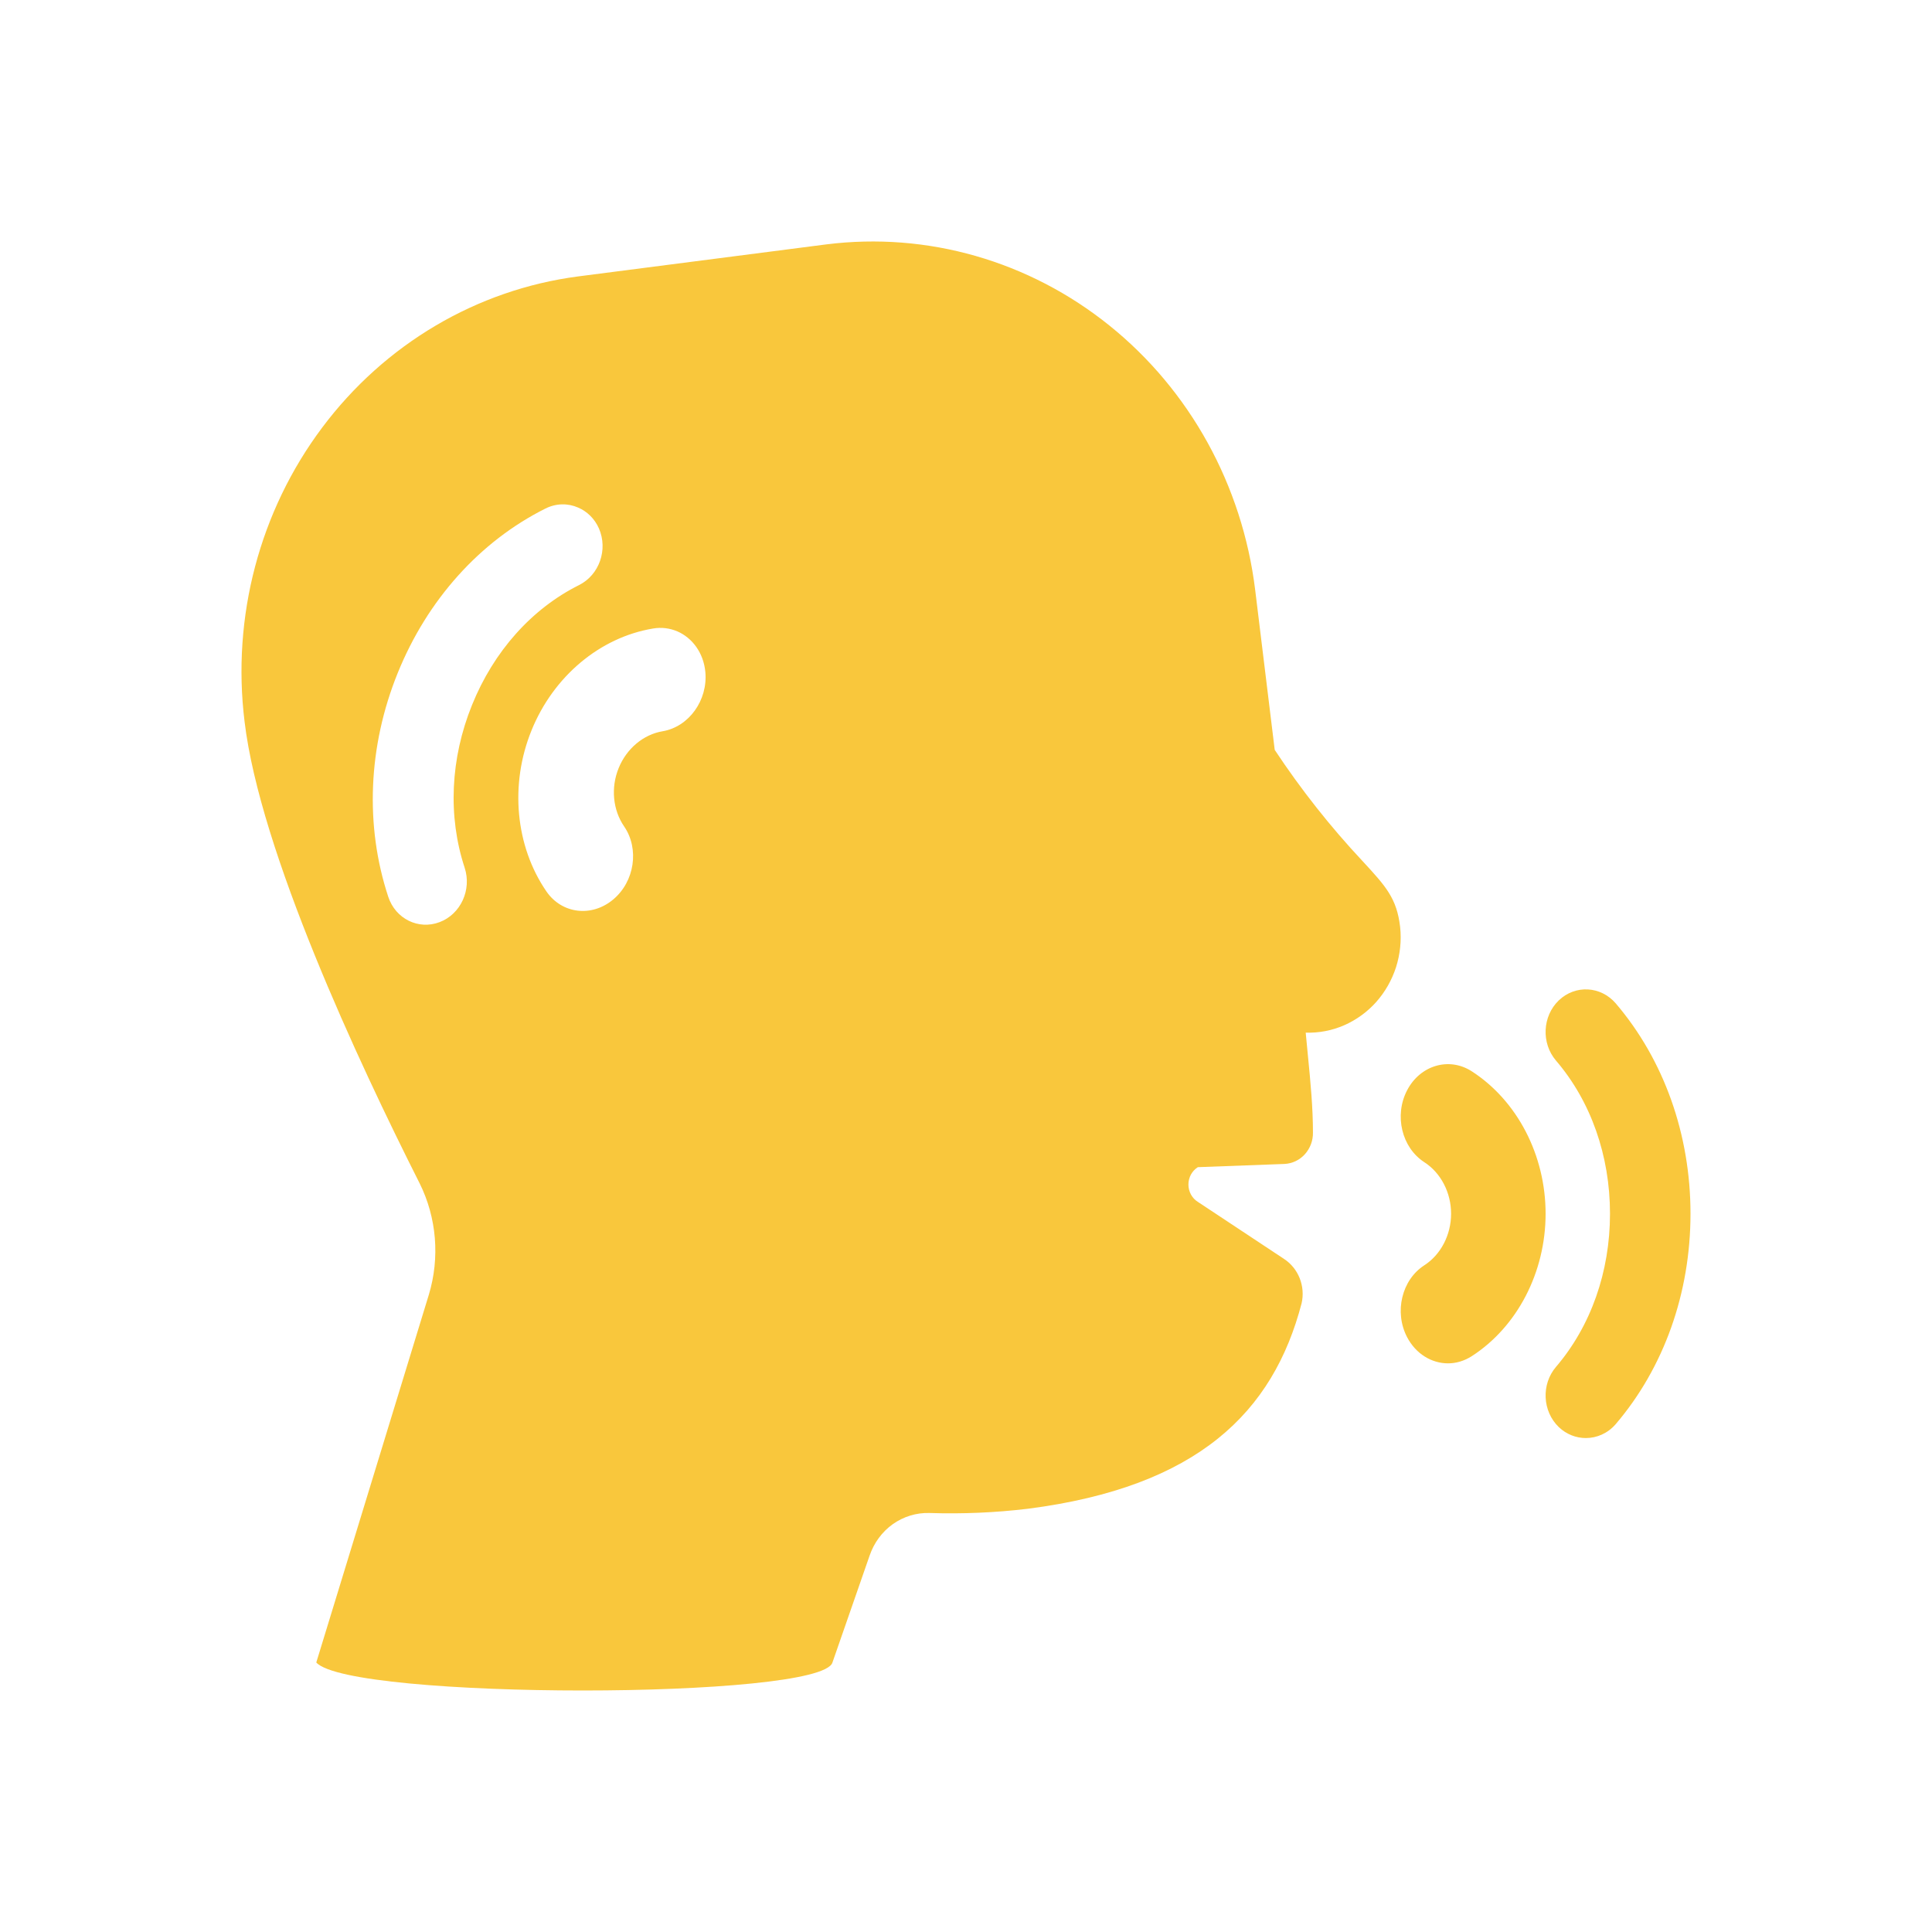 <svg width="24" height="24" viewBox="0 0 24 24" fill="none" xmlns="http://www.w3.org/2000/svg">
<path fill-rule="evenodd" clip-rule="evenodd" d="M16.93 10.701L16.929 10.7C16.527 10.271 16.161 9.808 15.835 9.315L15.592 7.326C15.432 6.028 14.781 4.848 13.783 4.045C12.785 3.241 11.52 2.878 10.264 3.036L7.18 3.434C5.922 3.599 4.778 4.275 4.002 5.312C3.225 6.349 2.878 7.662 3.038 8.963C3.23 10.574 4.449 13.186 5.212 14.698C5.425 15.126 5.466 15.624 5.327 16.084L3.929 20.652C4.35 21.116 10.2 21.116 10.341 20.652L10.802 19.326C10.856 19.167 10.956 19.03 11.09 18.934C11.224 18.839 11.384 18.79 11.546 18.795C11.955 18.808 12.364 18.791 12.771 18.742C14.88 18.47 15.816 17.542 16.169 16.19C16.193 16.086 16.184 15.977 16.145 15.878C16.106 15.78 16.038 15.696 15.951 15.639L14.88 14.93C14.844 14.908 14.815 14.876 14.794 14.838C14.774 14.8 14.763 14.758 14.763 14.715C14.763 14.671 14.774 14.629 14.794 14.591C14.815 14.553 14.844 14.522 14.88 14.499L15.957 14.459C16.054 14.454 16.144 14.411 16.21 14.338C16.276 14.264 16.312 14.168 16.31 14.068C16.31 13.761 16.28 13.446 16.248 13.12L16.22 12.828C16.384 12.833 16.547 12.802 16.698 12.736C16.848 12.67 16.984 12.572 17.095 12.448C17.206 12.323 17.29 12.176 17.342 12.015C17.393 11.854 17.411 11.684 17.393 11.516C17.352 11.159 17.215 11.01 16.93 10.701ZM5.461 11.455C5.198 11.555 4.913 11.414 4.823 11.14C4.531 10.255 4.573 9.267 4.941 8.359C5.309 7.451 5.96 6.726 6.774 6.318C6.909 6.25 7.056 6.25 7.181 6.305C7.292 6.352 7.386 6.442 7.44 6.564C7.555 6.827 7.445 7.142 7.193 7.268C6.605 7.562 6.133 8.091 5.864 8.757C5.594 9.422 5.562 10.141 5.772 10.779C5.862 11.053 5.723 11.356 5.461 11.455ZM6.788 11.074C6.98 11.353 7.351 11.397 7.617 11.174C7.884 10.951 7.944 10.544 7.753 10.266C7.613 10.062 7.586 9.785 7.685 9.542C7.783 9.3 7.992 9.124 8.231 9.084C8.557 9.029 8.795 8.699 8.762 8.346C8.739 8.11 8.601 7.924 8.414 7.843C8.322 7.804 8.218 7.789 8.111 7.808C7.451 7.918 6.873 8.404 6.602 9.075C6.33 9.746 6.402 10.512 6.788 11.074Z" fill="#F9C73C"/>
<path d="M20.071 12.464C19.885 12.248 19.569 12.231 19.364 12.427C19.16 12.623 19.144 12.958 19.329 13.175C19.762 13.68 20 14.356 20 15.077C20 15.799 19.762 16.474 19.329 16.98C19.144 17.197 19.16 17.531 19.364 17.728C19.46 17.819 19.58 17.864 19.7 17.864C19.836 17.864 19.972 17.806 20.071 17.691C20.67 16.99 21 16.062 21 15.077C21 14.093 20.67 13.165 20.071 12.464Z" fill="#F9C73C"/>
<path d="M18.281 13.307C18 13.127 17.641 13.233 17.479 13.545C17.317 13.857 17.413 14.256 17.693 14.437C17.898 14.569 18.026 14.814 18.026 15.077C18.026 15.341 17.898 15.586 17.693 15.718C17.413 15.899 17.317 16.298 17.479 16.61C17.588 16.819 17.785 16.936 17.988 16.936C18.087 16.936 18.188 16.907 18.281 16.848C18.848 16.483 19.2 15.805 19.2 15.077C19.2 14.35 18.848 13.672 18.281 13.307Z" fill="#F9C73C"/>
</svg>

